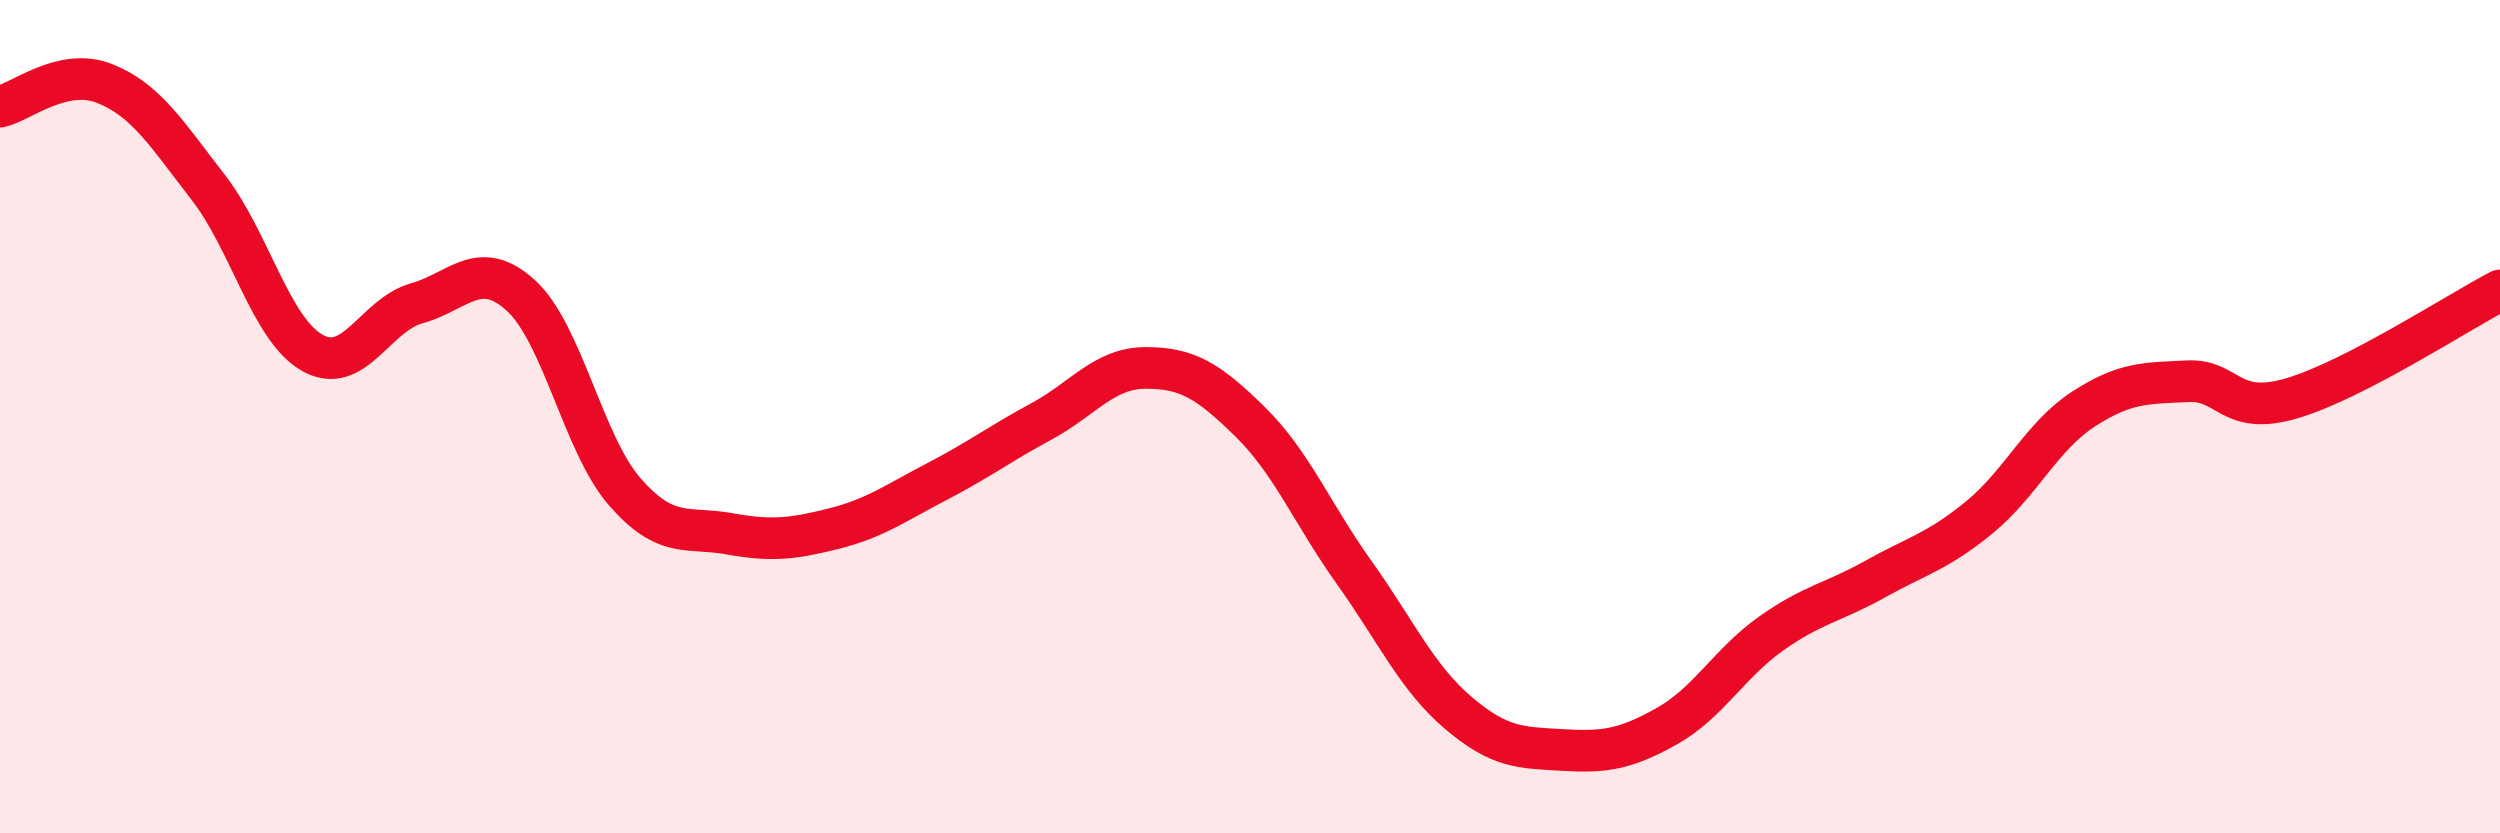 
    <svg width="60" height="20" viewBox="0 0 60 20" xmlns="http://www.w3.org/2000/svg">
      <path
        d="M 0,2.56 C 0.5,2.45 1.5,1.61 2.5,2 C 3.5,2.39 4,3.21 5,4.5 C 6,5.79 6.5,7.91 7.5,8.47 C 8.5,9.03 9,7.56 10,7.28 C 11,7 11.5,6.18 12.5,7.09 C 13.5,8 14,10.67 15,11.81 C 16,12.95 16.5,12.63 17.5,12.81 C 18.5,12.99 19,12.94 20,12.69 C 21,12.44 21.5,12.07 22.5,11.55 C 23.5,11.03 24,10.65 25,10.11 C 26,9.57 26.5,8.83 27.5,8.83 C 28.5,8.83 29,9.14 30,10.12 C 31,11.1 31.5,12.34 32.5,13.74 C 33.5,15.14 34,16.26 35,17.11 C 36,17.96 36.5,17.94 37.5,18 C 38.5,18.06 39,17.99 40,17.43 C 41,16.87 41.5,15.92 42.5,15.21 C 43.5,14.5 44,14.46 45,13.9 C 46,13.34 46.5,13.24 47.5,12.42 C 48.5,11.6 49,10.47 50,9.82 C 51,9.17 51.5,9.2 52.5,9.15 C 53.5,9.1 53.5,10 55,9.56 C 56.5,9.12 59,7.49 60,6.97L60 20L0 20Z"
        fill="#EB0A25"
        opacity="0.1"
        stroke-linecap="round"
        stroke-linejoin="round"
      />
      <path
        d="M 0,2.56 C 0.5,2.45 1.5,1.61 2.5,2 C 3.5,2.39 4,3.21 5,4.5 C 6,5.79 6.5,7.91 7.5,8.47 C 8.5,9.03 9,7.56 10,7.28 C 11,7 11.5,6.18 12.5,7.09 C 13.5,8 14,10.67 15,11.81 C 16,12.95 16.5,12.63 17.5,12.81 C 18.5,12.99 19,12.94 20,12.69 C 21,12.44 21.5,12.07 22.5,11.55 C 23.5,11.03 24,10.65 25,10.11 C 26,9.57 26.5,8.83 27.5,8.83 C 28.5,8.83 29,9.14 30,10.12 C 31,11.1 31.5,12.34 32.5,13.74 C 33.5,15.14 34,16.26 35,17.11 C 36,17.96 36.5,17.94 37.5,18 C 38.5,18.06 39,17.99 40,17.43 C 41,16.87 41.5,15.92 42.5,15.21 C 43.5,14.5 44,14.46 45,13.9 C 46,13.34 46.5,13.24 47.5,12.42 C 48.5,11.6 49,10.47 50,9.82 C 51,9.17 51.5,9.2 52.5,9.15 C 53.5,9.1 53.5,10 55,9.56 C 56.5,9.12 59,7.49 60,6.97"
        stroke="#EB0A25"
        stroke-width="1"
        fill="none"
        stroke-linecap="round"
        stroke-linejoin="round"
      />
    </svg>
  